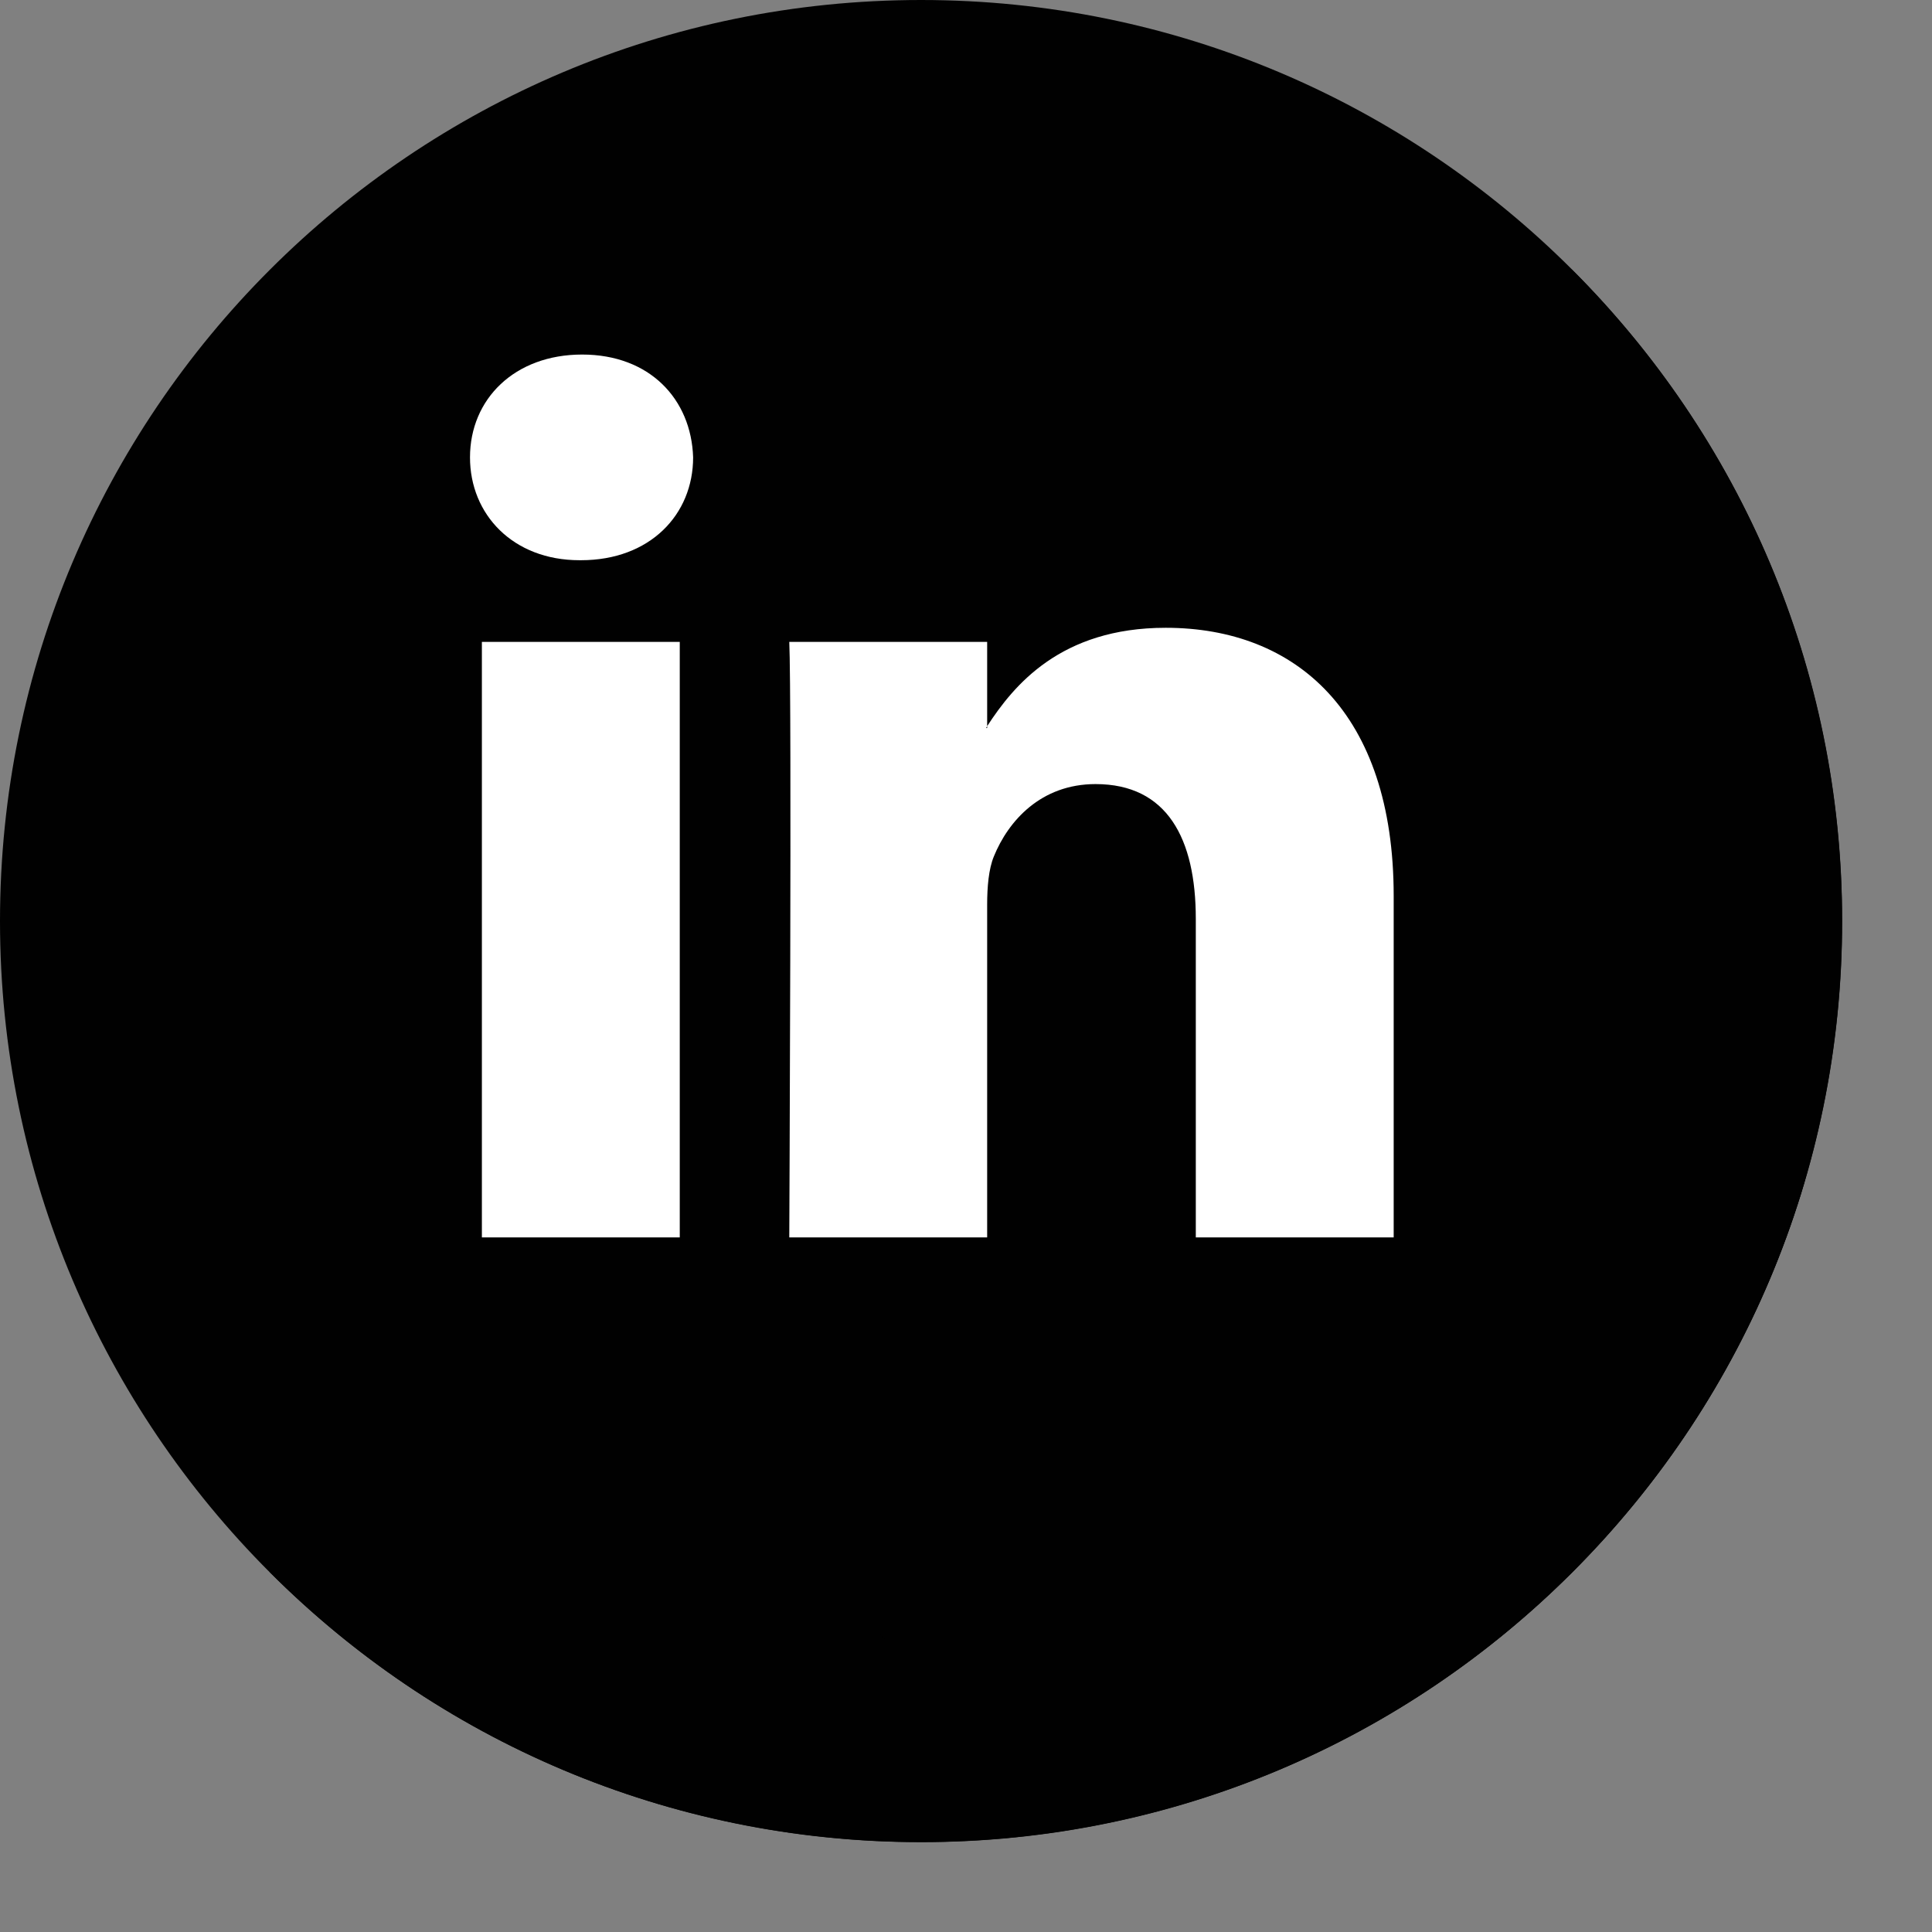 <?xml version="1.0" encoding="UTF-8" standalone="no"?><svg xmlns="http://www.w3.org/2000/svg" xmlns:xlink="http://www.w3.org/1999/xlink" fill="#000000" height="520.4" preserveAspectRatio="xMidYMid meet" version="1" viewBox="7.9 7.9 520.4 520.4" width="520.4" zoomAndPan="magnify"><rect x="7.9" y="7.9" width="520.4" height="520.4" fill="#808080" stroke="none"/><g id="change1_1"><path d="m7.9 256c0-137 111.1-248.1 248.1-248.1s248.1 111.1 248.1 248.1-111.1 248.1-248.1 248.1-248.1-111.1-248.1-248.1z" fill="#010101"/></g><g id="change2_1"><path d="m431.4 80.6c96.9 96.9 96.9 254 0 350.8-96.9 96.9-254 96.9-350.8 0z" fill="#010101"/></g><g id="change1_2"><path d="m492.3 331.7c.9-2.8 1.7-5.7 2.5-8.6-.8 2.9-1.6 5.8-2.5 8.6" fill="#010101"/></g><g id="change3_1"><path d="m494.8 323.1-134.4-134.4-30.6 30.6-21.2-21.3-17.7 17.7-103.9-103.9-6.4-2.5-39.9 39.9 48.1 48.1-47.1 47.1 46 46-50.3 50.3 160 159.8c92.1-15.5 167-81.6 194.9-168.9.9-2.7 1.7-5.6 2.5-8.5" fill="#010101"/></g><g id="change4_1"><path d="m383.3 249.2v92h-53.3v-85.8c0-21.6-7.7-36.3-27-36.3-14.7 0-23.5 9.9-27.4 19.5-1.4 3.4-1.8 8.2-1.8 13v89.6h-53.3s.7-145.4 0-160.4h53.3v22.7c-.1.2-.2.4-.3.5h.3v-.5c7.1-10.9 19.7-26.5 48.1-26.5 35.1 0 61.4 22.9 61.4 72.2m-218.6-145.8c-18.2 0-30.2 12-30.2 27.7 0 15.4 11.6 27.7 29.5 27.7h.4c18.6 0 30.2-12.3 30.2-27.7-.5-15.7-11.7-27.7-29.9-27.7m-27.1 237.8h53.4v-160.4h-53.3v160.4z" fill="#ffffff"/></g></svg>